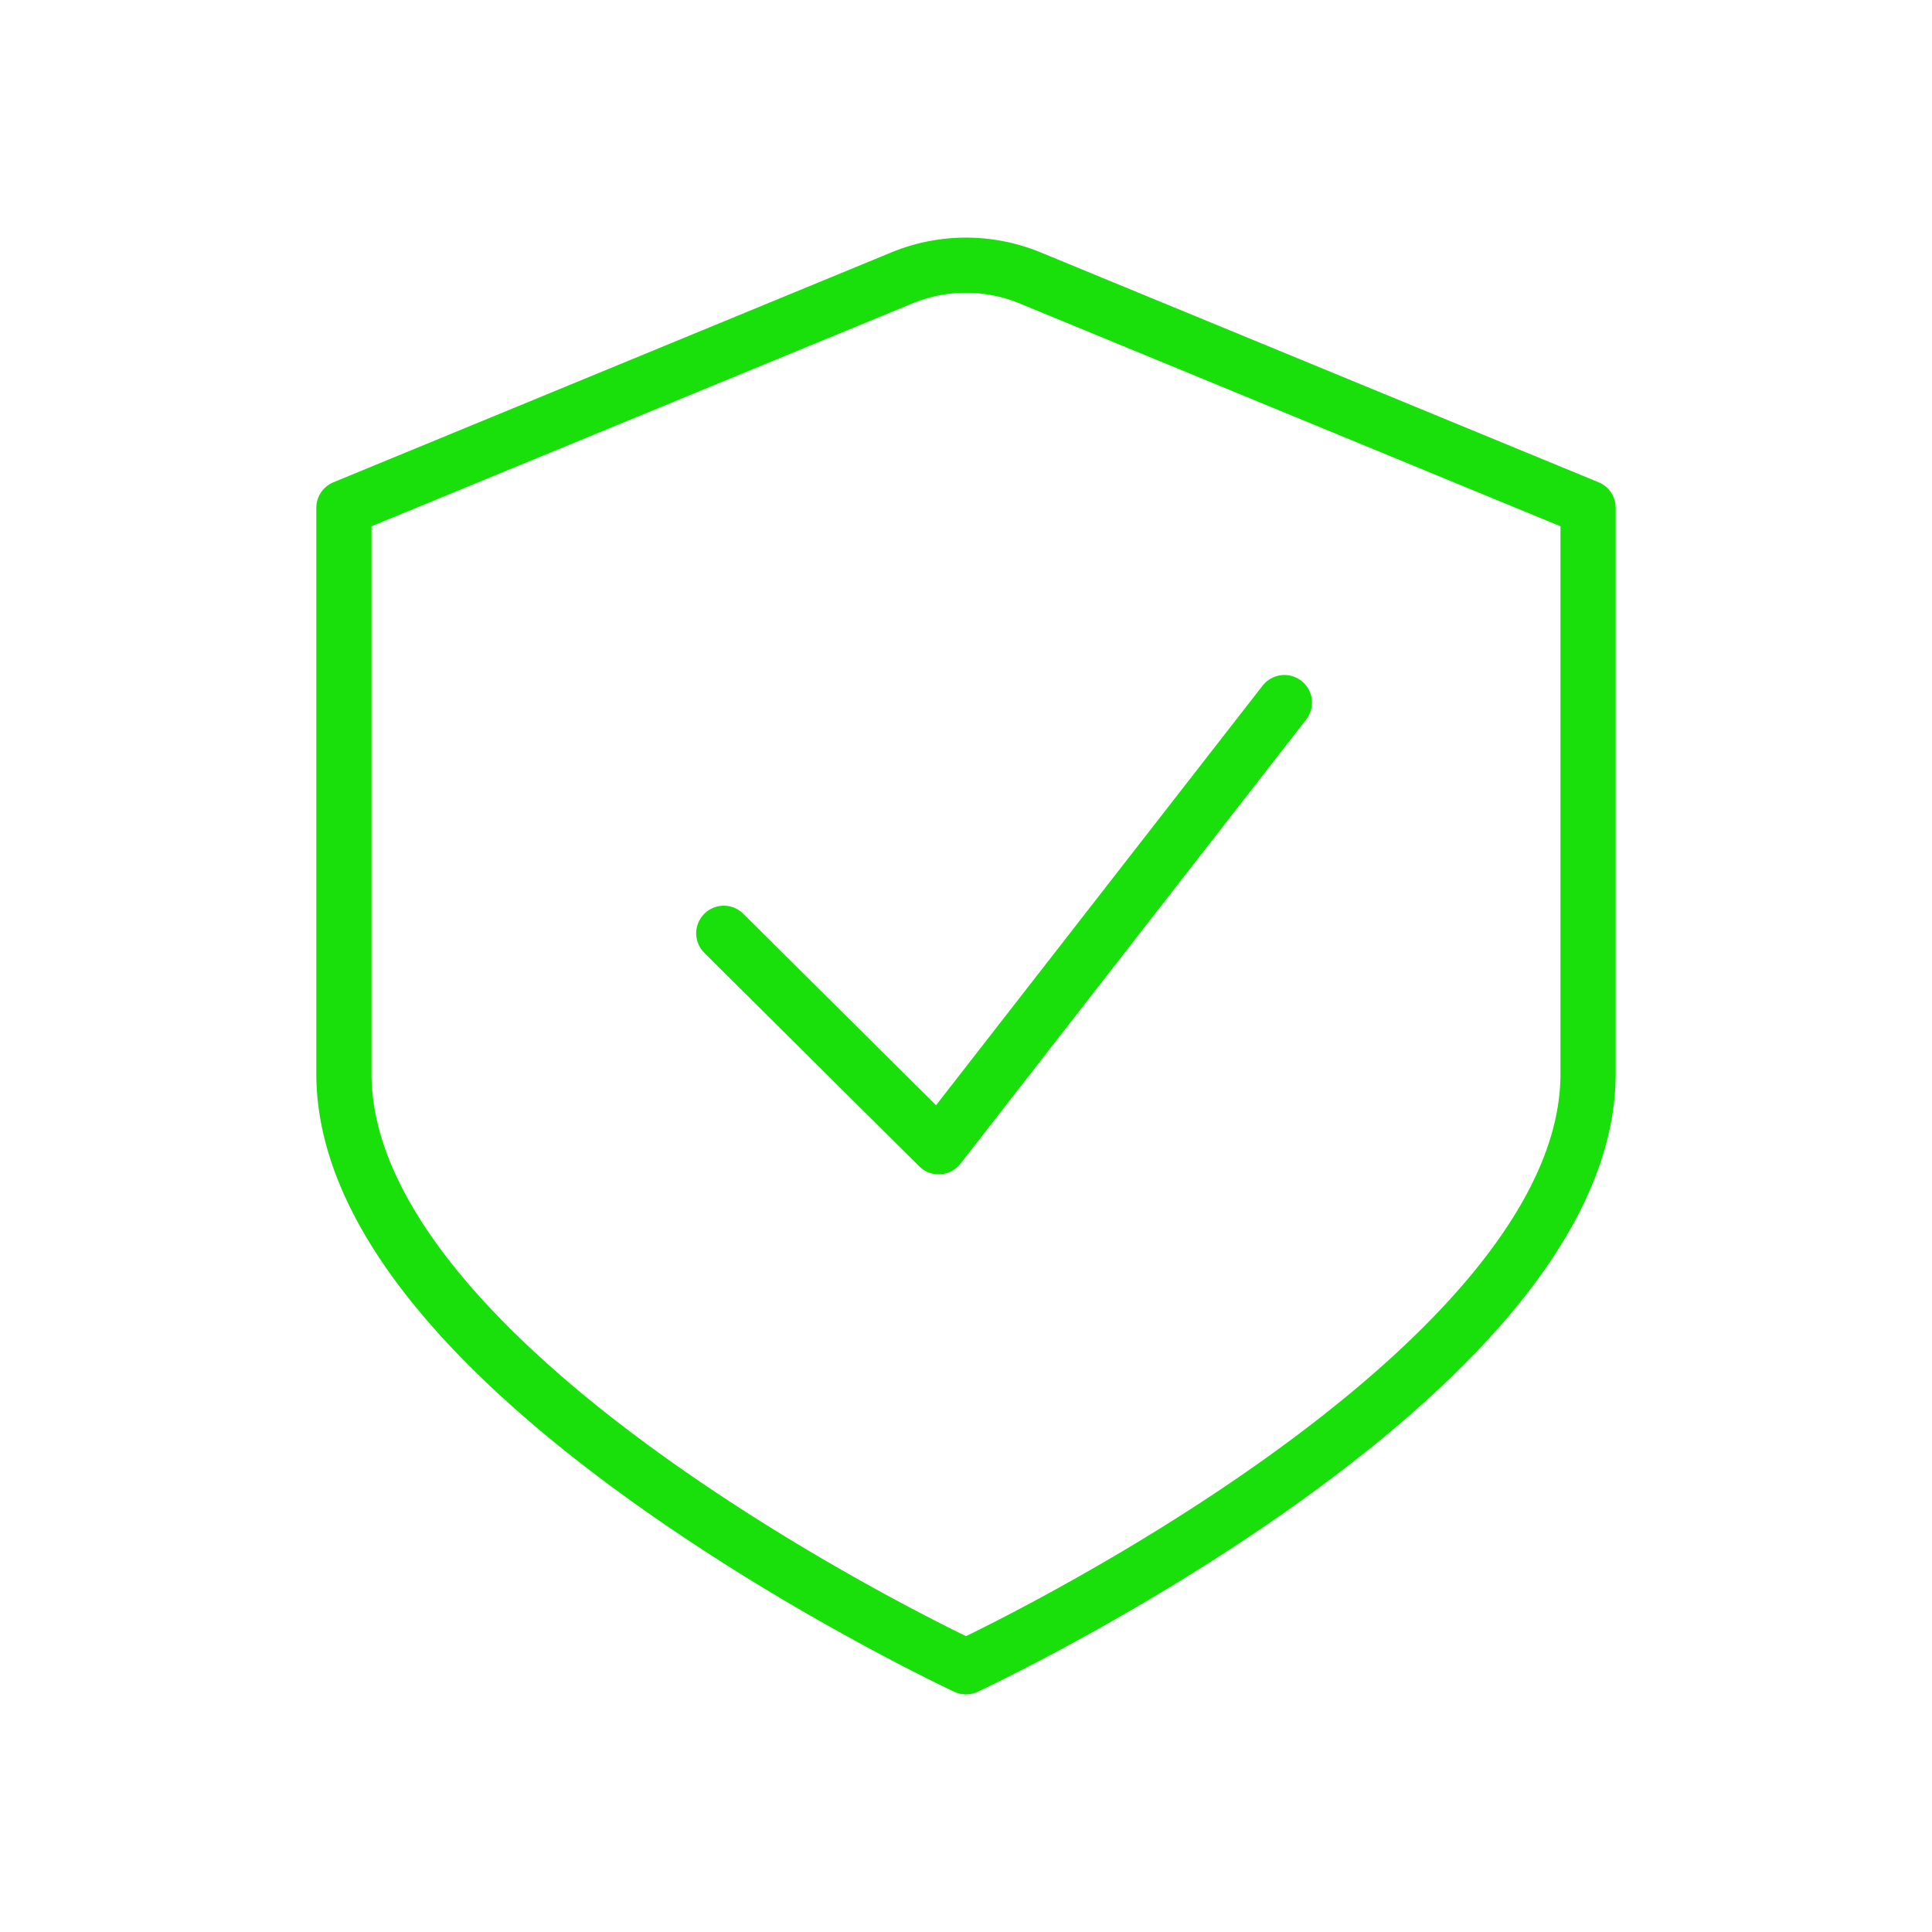 <svg xmlns="http://www.w3.org/2000/svg" width="189px" height="189px" viewBox="-2.88 -2.88 53.76 53.76" fill="#000000" stroke="#000000" stroke-width="0.432"><g id="SVGRepo_bgCarrier" stroke-width="0"></g><g id="SVGRepo_tracerCarrier" stroke-linecap="round" stroke-linejoin="round" stroke="#CCCCCC" stroke-width="1.536"><defs><style>.a{fill:none;stroke:#19e00b;stroke-linecap:round;stroke-linejoin:round;}</style></defs><path class="a" d="M22.2,4.86,6.69,11.25V27C6.69,35.44,24,43.5,24,43.5S41.31,35.44,41.31,27V11.25L25.8,4.86A4.68,4.68,0,0,0,22.2,4.86Z"></path><polyline class="a" points="17.26 23.09 23.24 29.03 32.86 16.67"></polyline></g><g id="SVGRepo_iconCarrier"><defs><style>.a{fill:none;stroke:#19e00b;stroke-linecap:round;stroke-linejoin:round;}</style></defs><path class="a" d="M22.2,4.86,6.69,11.25V27C6.69,35.44,24,43.5,24,43.5S41.31,35.44,41.31,27V11.25L25.8,4.86A4.68,4.68,0,0,0,22.2,4.86Z"></path><polyline class="a" points="17.26 23.09 23.24 29.03 32.86 16.67"></polyline></g></svg>